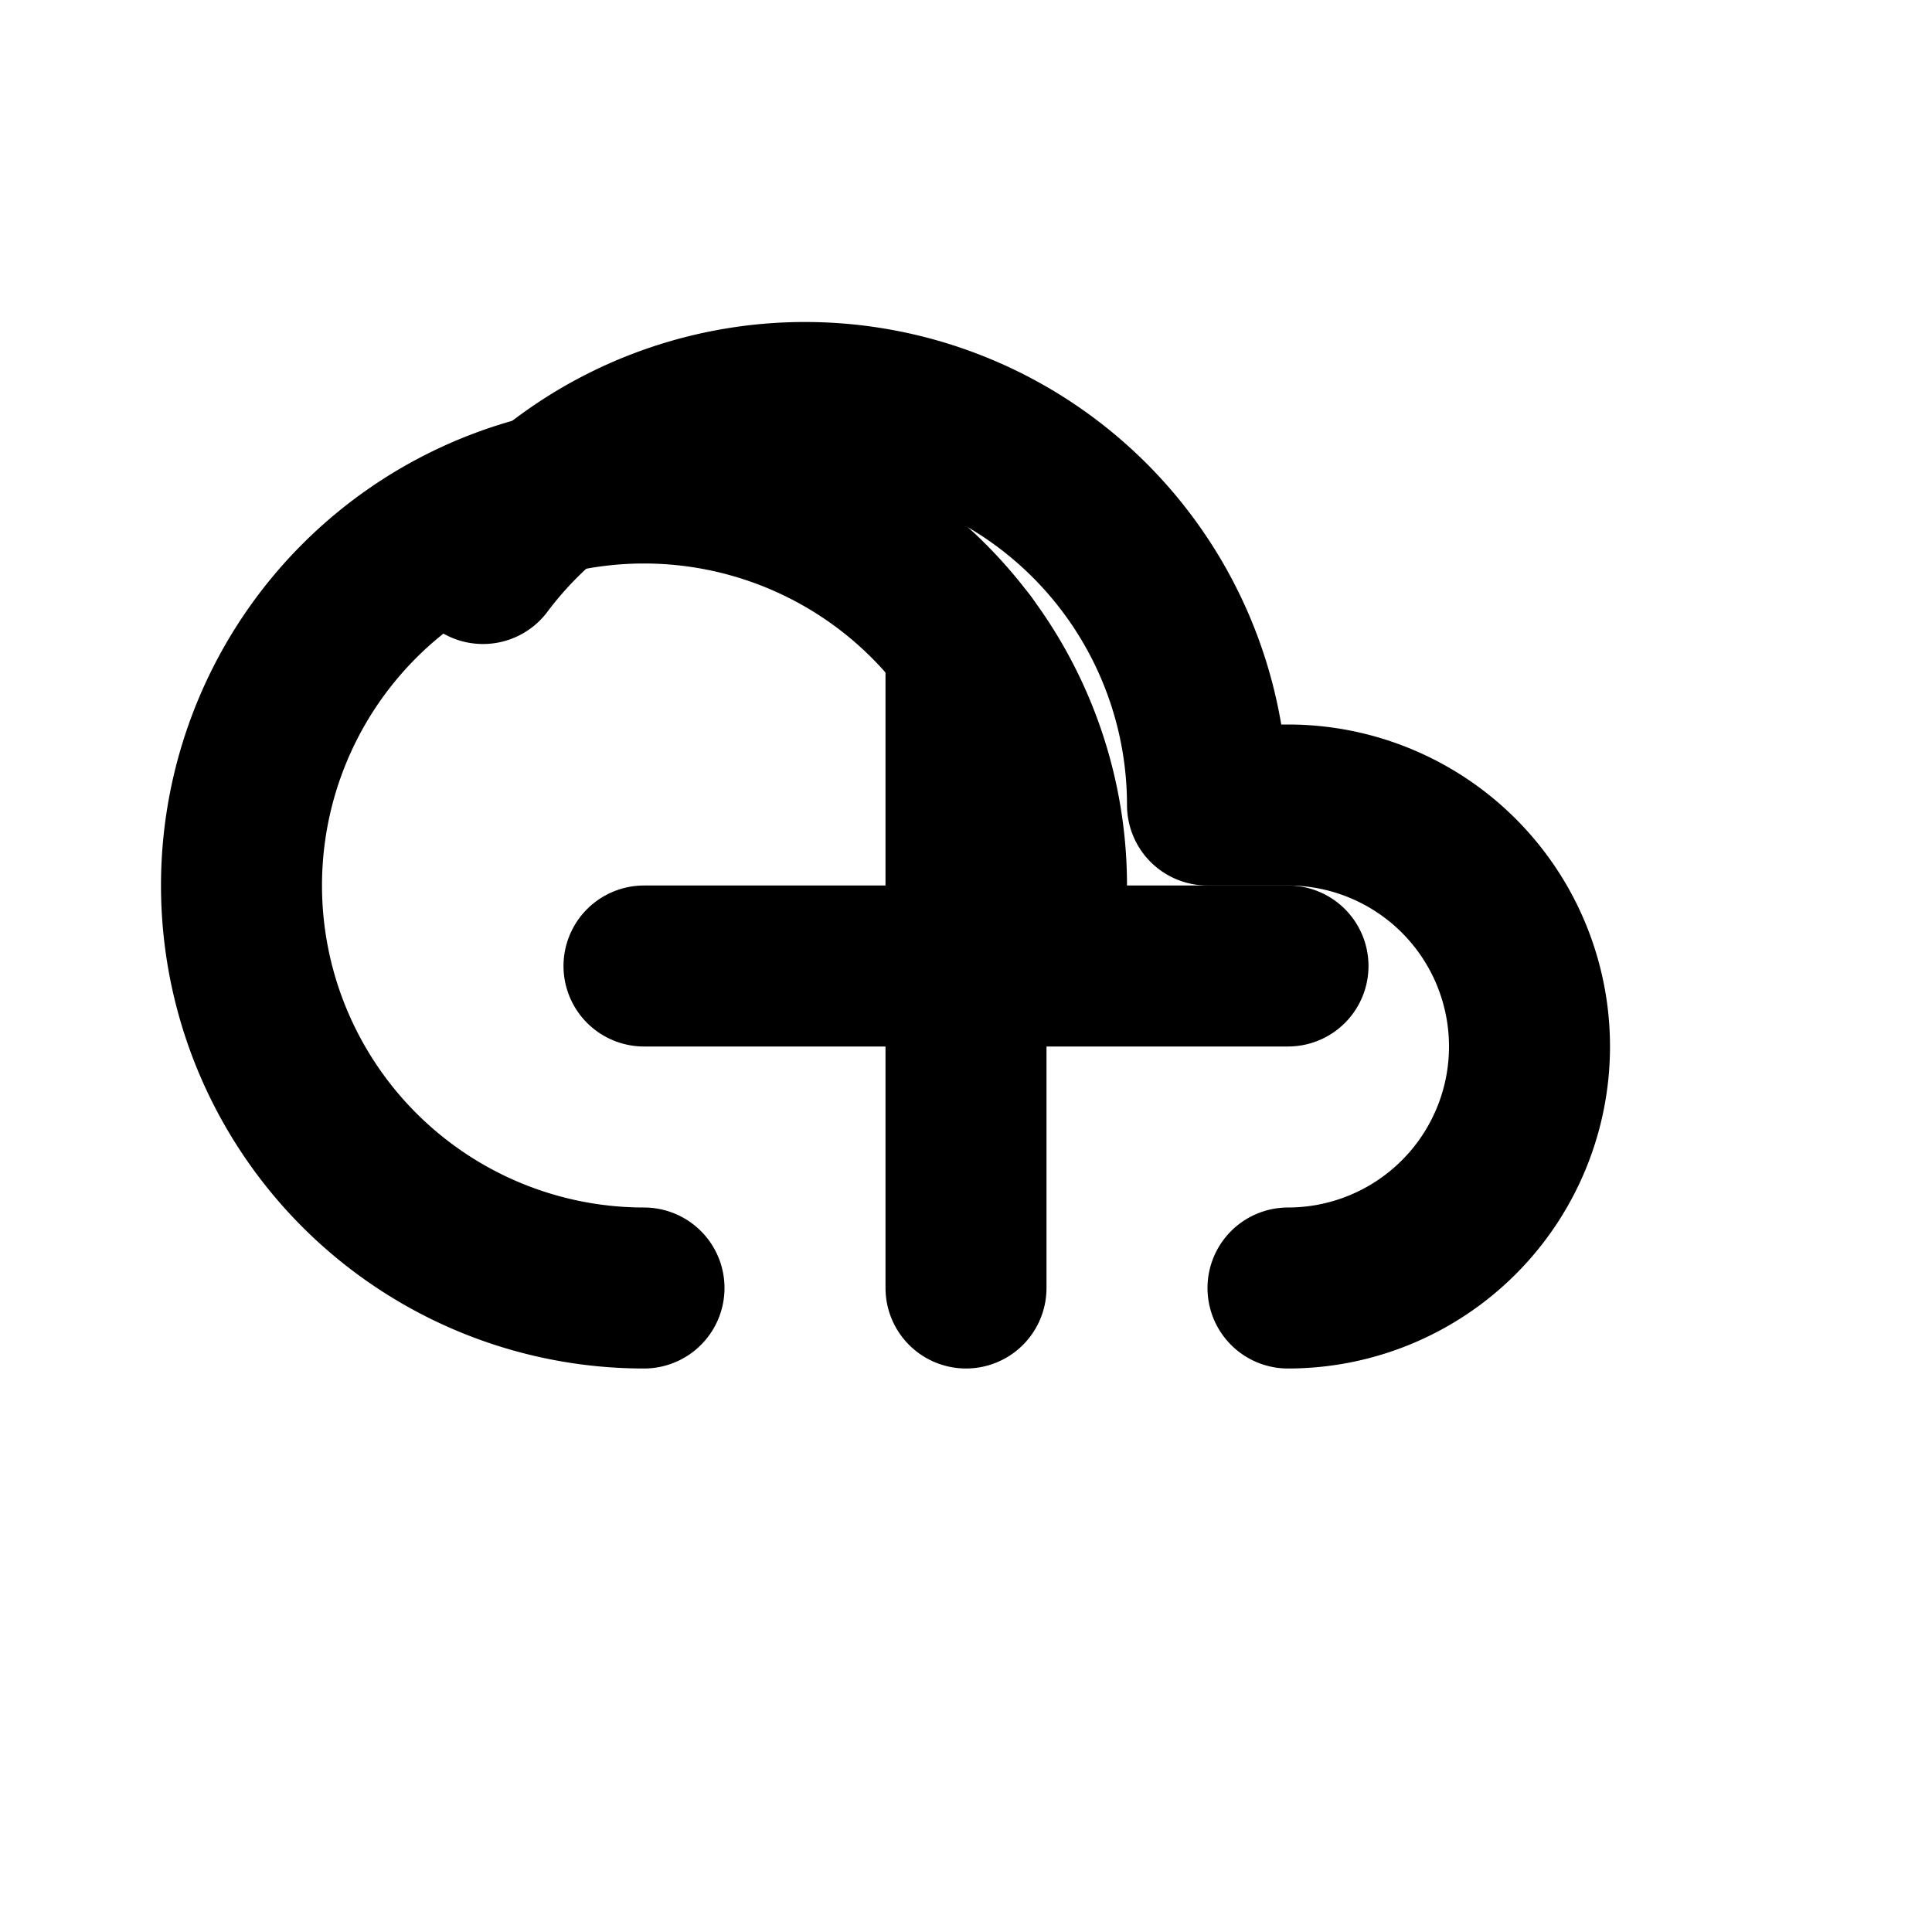 <svg xmlns="http://www.w3.org/2000/svg" viewBox="0 0 24 24" fill="none" stroke="currentColor" stroke-width="2" stroke-linecap="round" stroke-linejoin="round">
  <path d="M8 16a5 5 0 1 1 5-5"/>
  <path d="M16 16a3 3 0 0 0 0-6h-1a5 5 0 0 0-9-3"/>
  <line x1="12" y1="8" x2="12" y2="16"/>
  <line x1="8" y1="12" x2="16" y2="12"/>
</svg> 